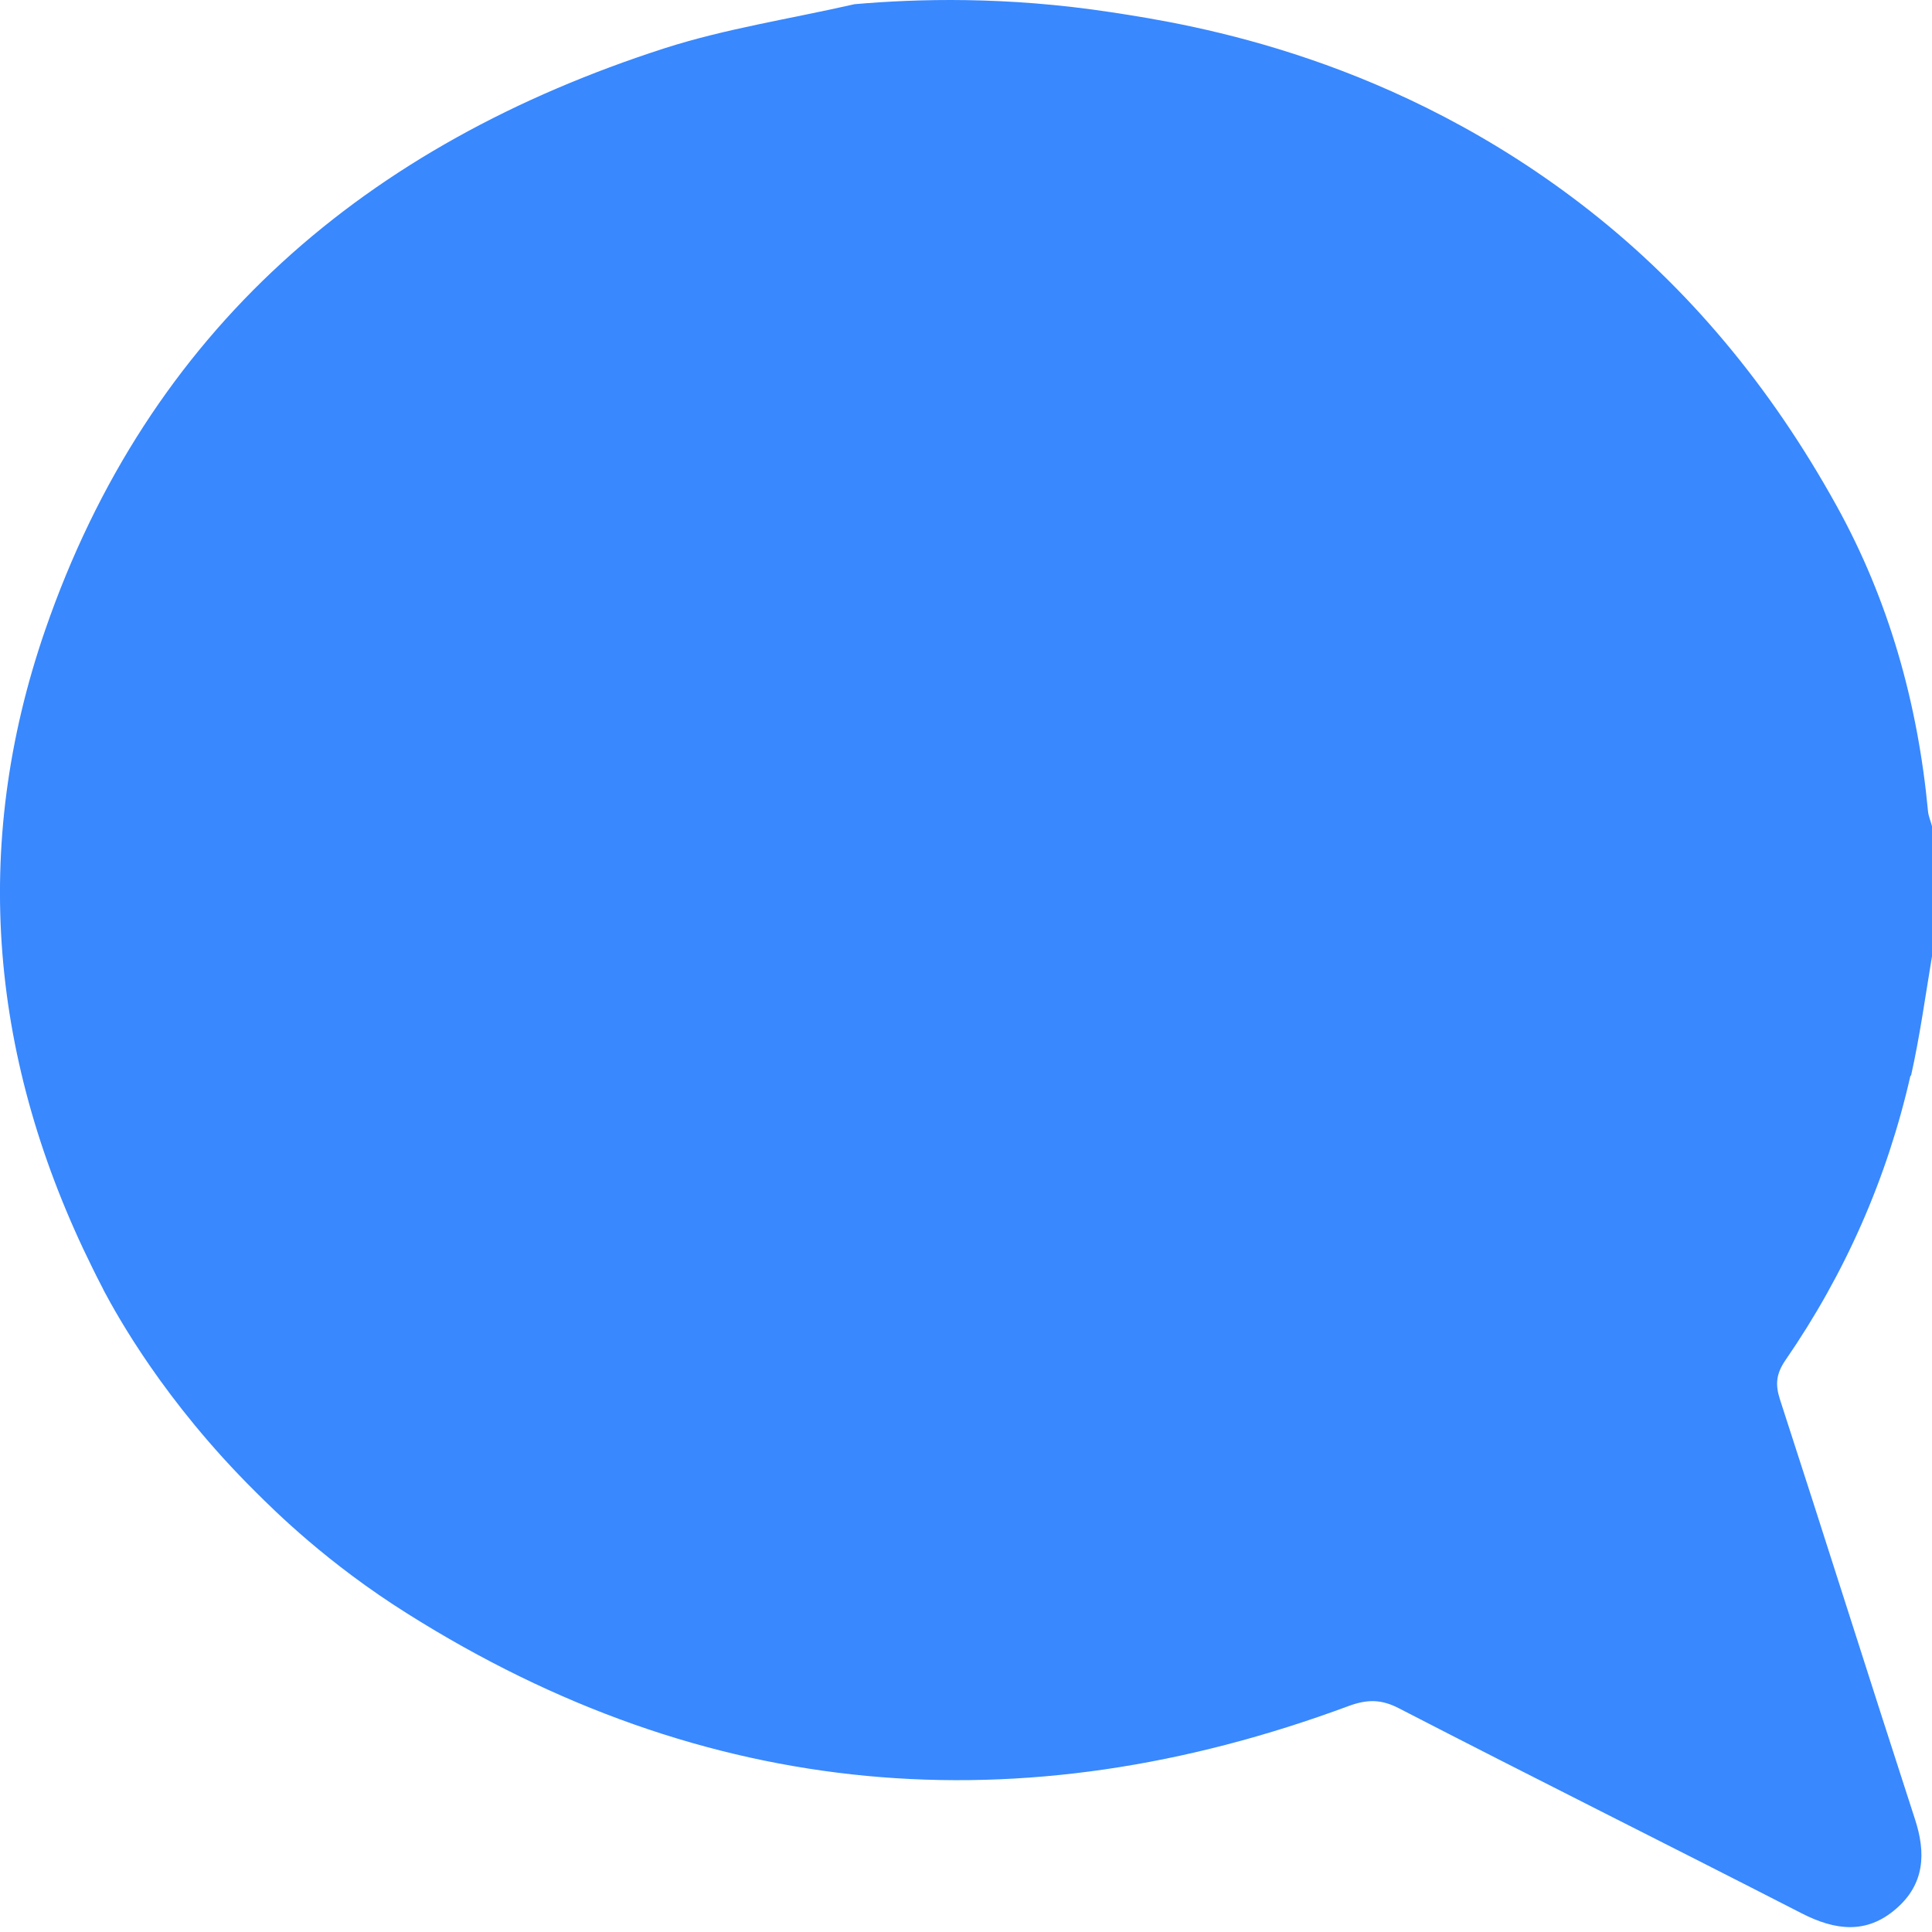 <svg width="23" height="23" viewBox="0 0 23 23" fill="none" xmlns="http://www.w3.org/2000/svg">
<path d="M22.75 12.808C22.856 12.334 22.922 11.851 23.002 11.372V9.844C22.987 9.779 22.957 9.718 22.952 9.653C22.831 8.372 22.487 7.147 21.865 6.023C21.071 4.587 20.091 3.427 18.933 2.515C16.613 0.69 14.232 0.297 13.231 0.146C11.977 -0.046 10.916 -0.015 10.173 0.05C9.394 0.227 8.636 0.342 7.913 0.574C4.36 1.719 1.772 3.926 0.538 7.5C-0.357 10.091 -0.114 12.647 1.104 15.102C1.17 15.238 1.231 15.349 1.236 15.364C1.392 15.656 1.948 16.674 3.04 17.758C3.273 17.99 3.895 18.61 4.85 19.21C8.394 21.443 12.144 21.761 16.057 20.309C16.279 20.228 16.446 20.228 16.658 20.339C18.251 21.161 19.858 21.962 21.451 22.779C21.845 22.98 22.219 23.031 22.573 22.723C22.911 22.431 22.932 22.063 22.795 21.65C22.254 19.986 21.729 18.318 21.188 16.654C21.132 16.478 21.147 16.352 21.253 16.196C21.966 15.162 22.466 14.028 22.744 12.803L22.75 12.808Z" fill="#3988FD"/>
</svg>
